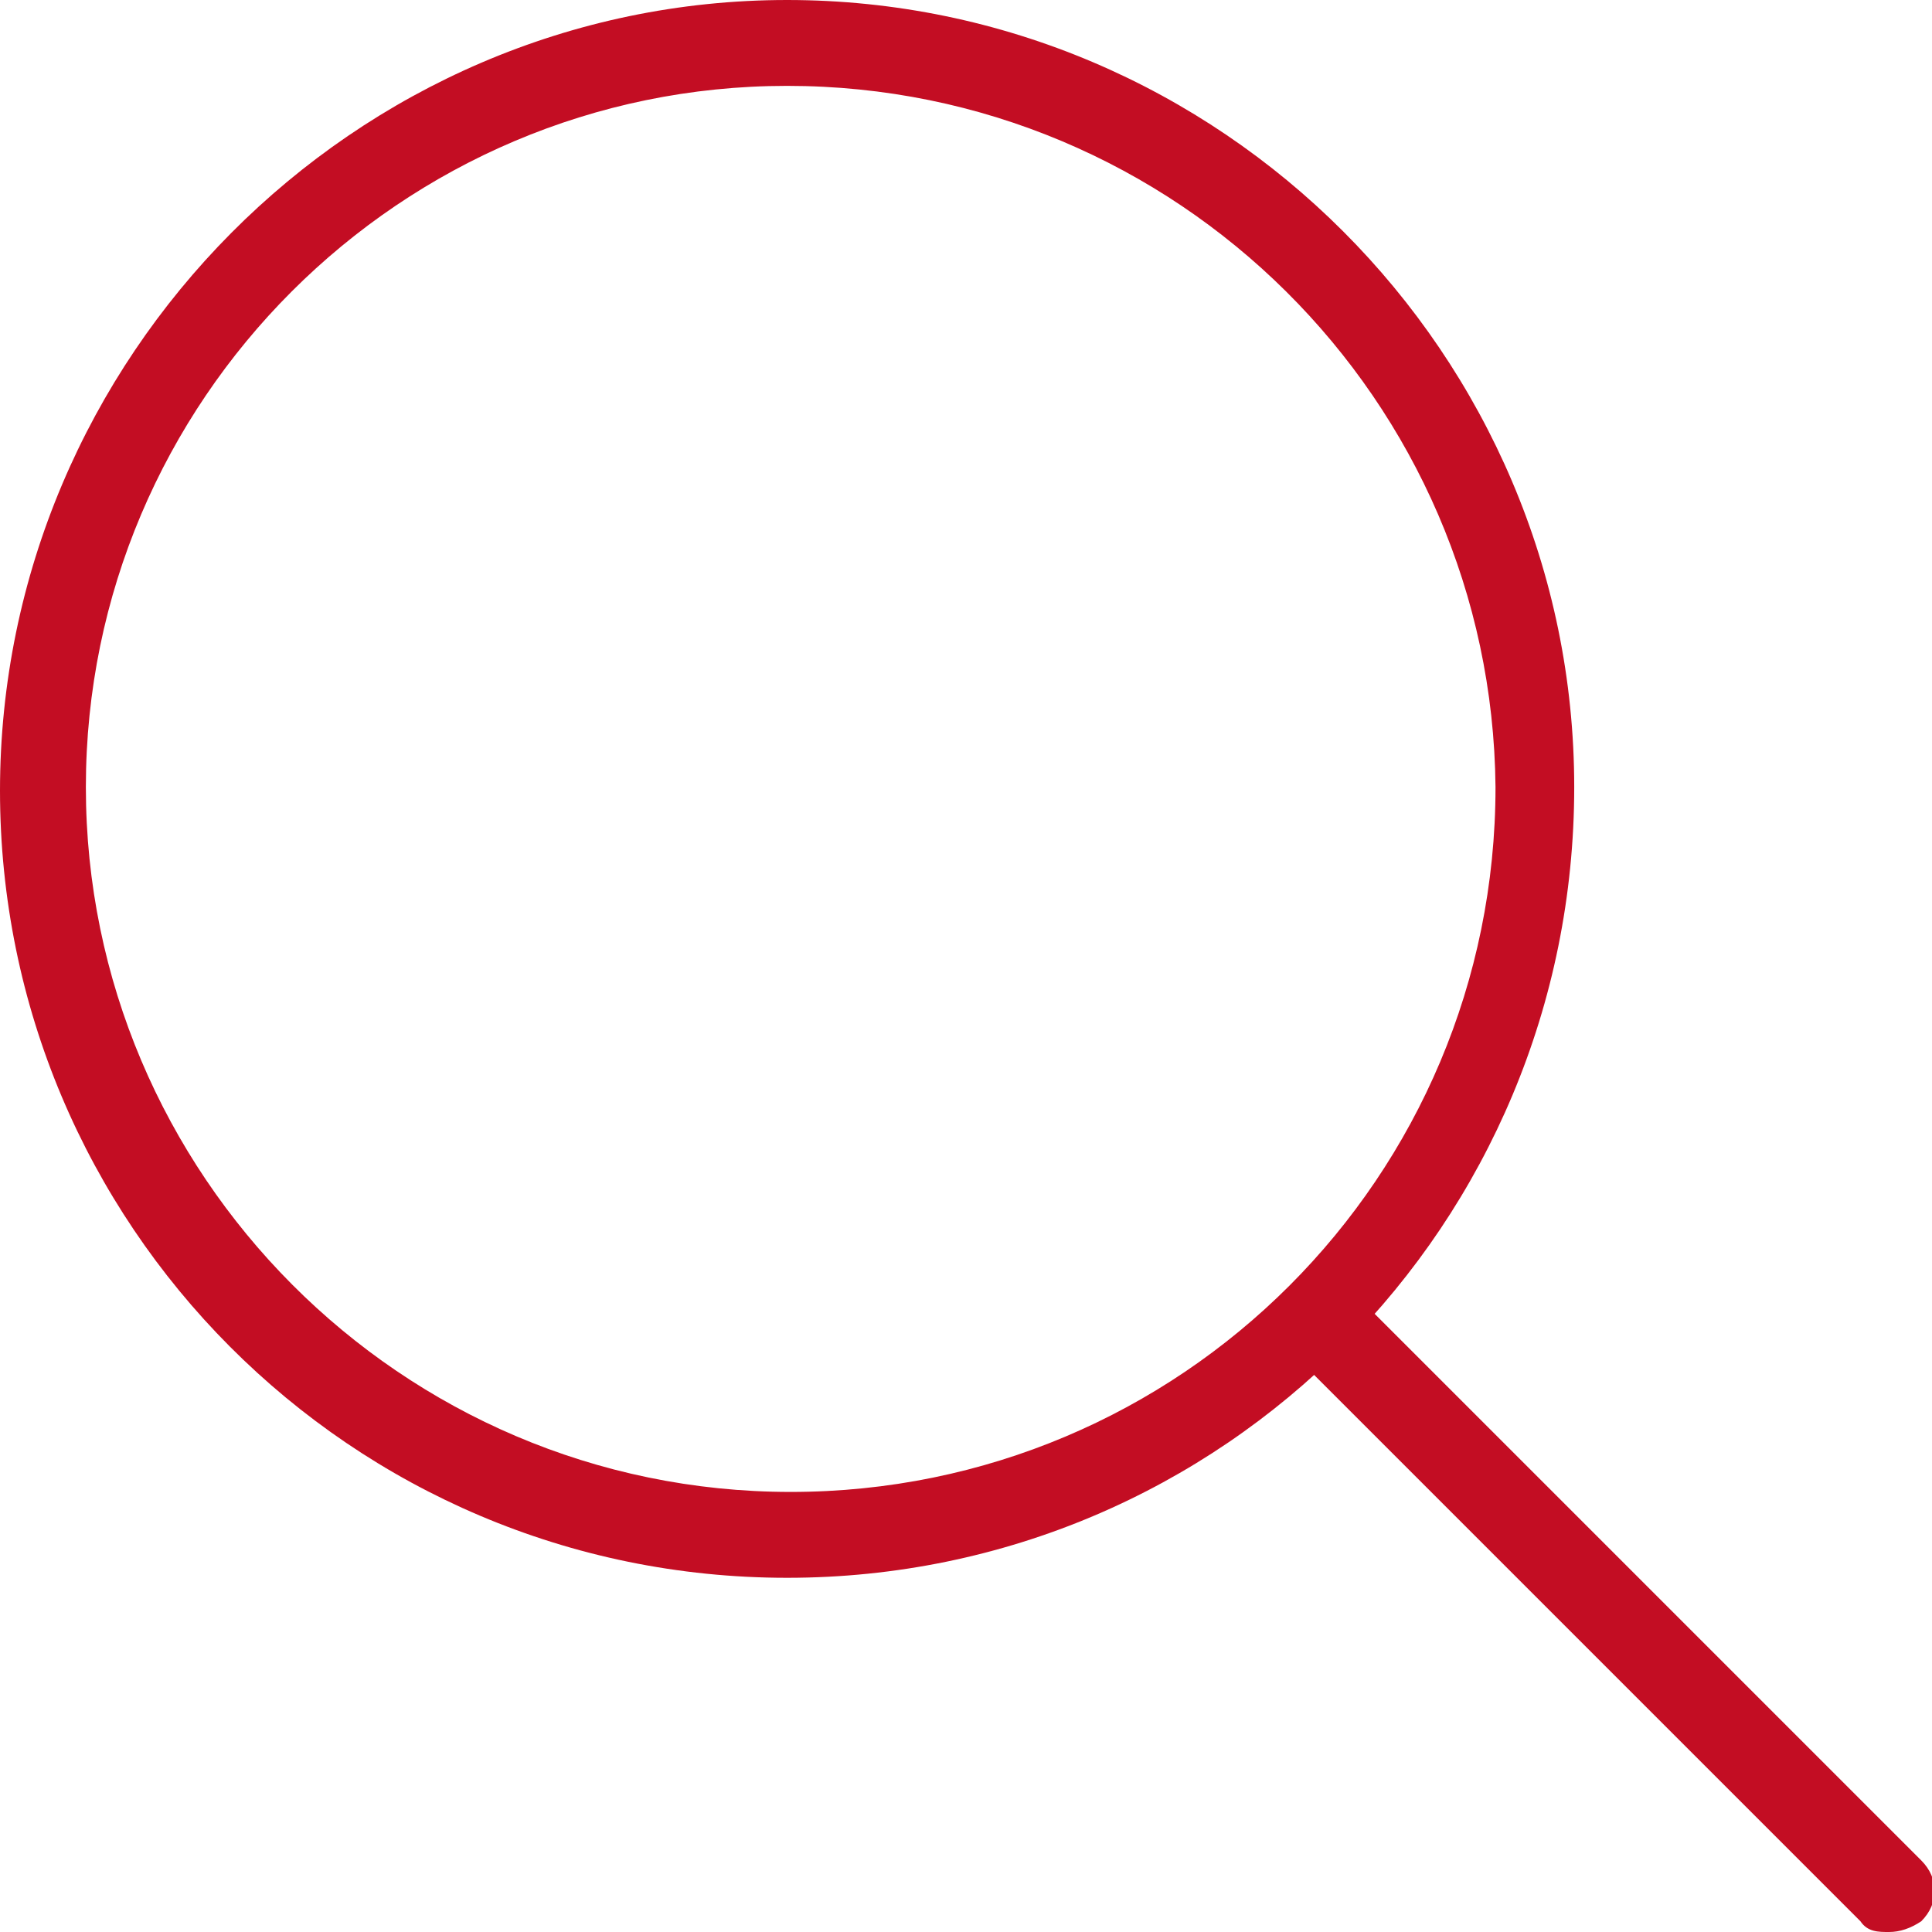 <?xml version="1.0" encoding="UTF-8"?>
<svg id="_栝鍣_1" data-name="栝鍣_1" xmlns="http://www.w3.org/2000/svg" xmlns:xlink="http://www.w3.org/1999/xlink" version="1.1" viewBox="0 0 54 54">
  <!-- Generator: Adobe Illustrator 29.3.1, SVG Export Plug-In . SVG Version: 2.1.0 Build 151)  -->
  <defs>
    <style>
      .st0 {
        fill: #c30d23;
      }
    </style>
  </defs>
  <path class="st0" d="M22,44.1C9.8,44.1,0,34.2,0,22.1S9.9,0,22,0s22,9.9,22,22c0,12.2-9.8,22.1-22,22.1ZM22,2.4C11.2,2.4,2.4,11.2,2.4,22s8.8,19.7,19.7,19.7,19.7-8.8,19.7-19.7c-.1-10.8-8.9-19.6-19.8-19.6Z"/>
  <path class="st0" d="M52.8,54c-.3,0-.6,0-.8-.3l-15.6-15.6c-.5-.5-.5-1.2,0-1.7s1.2-.5,1.7,0l15.6,15.6c.5.5.5,1.2,0,1.7-.3.2-.6.3-.9.3Z"/>
</svg>